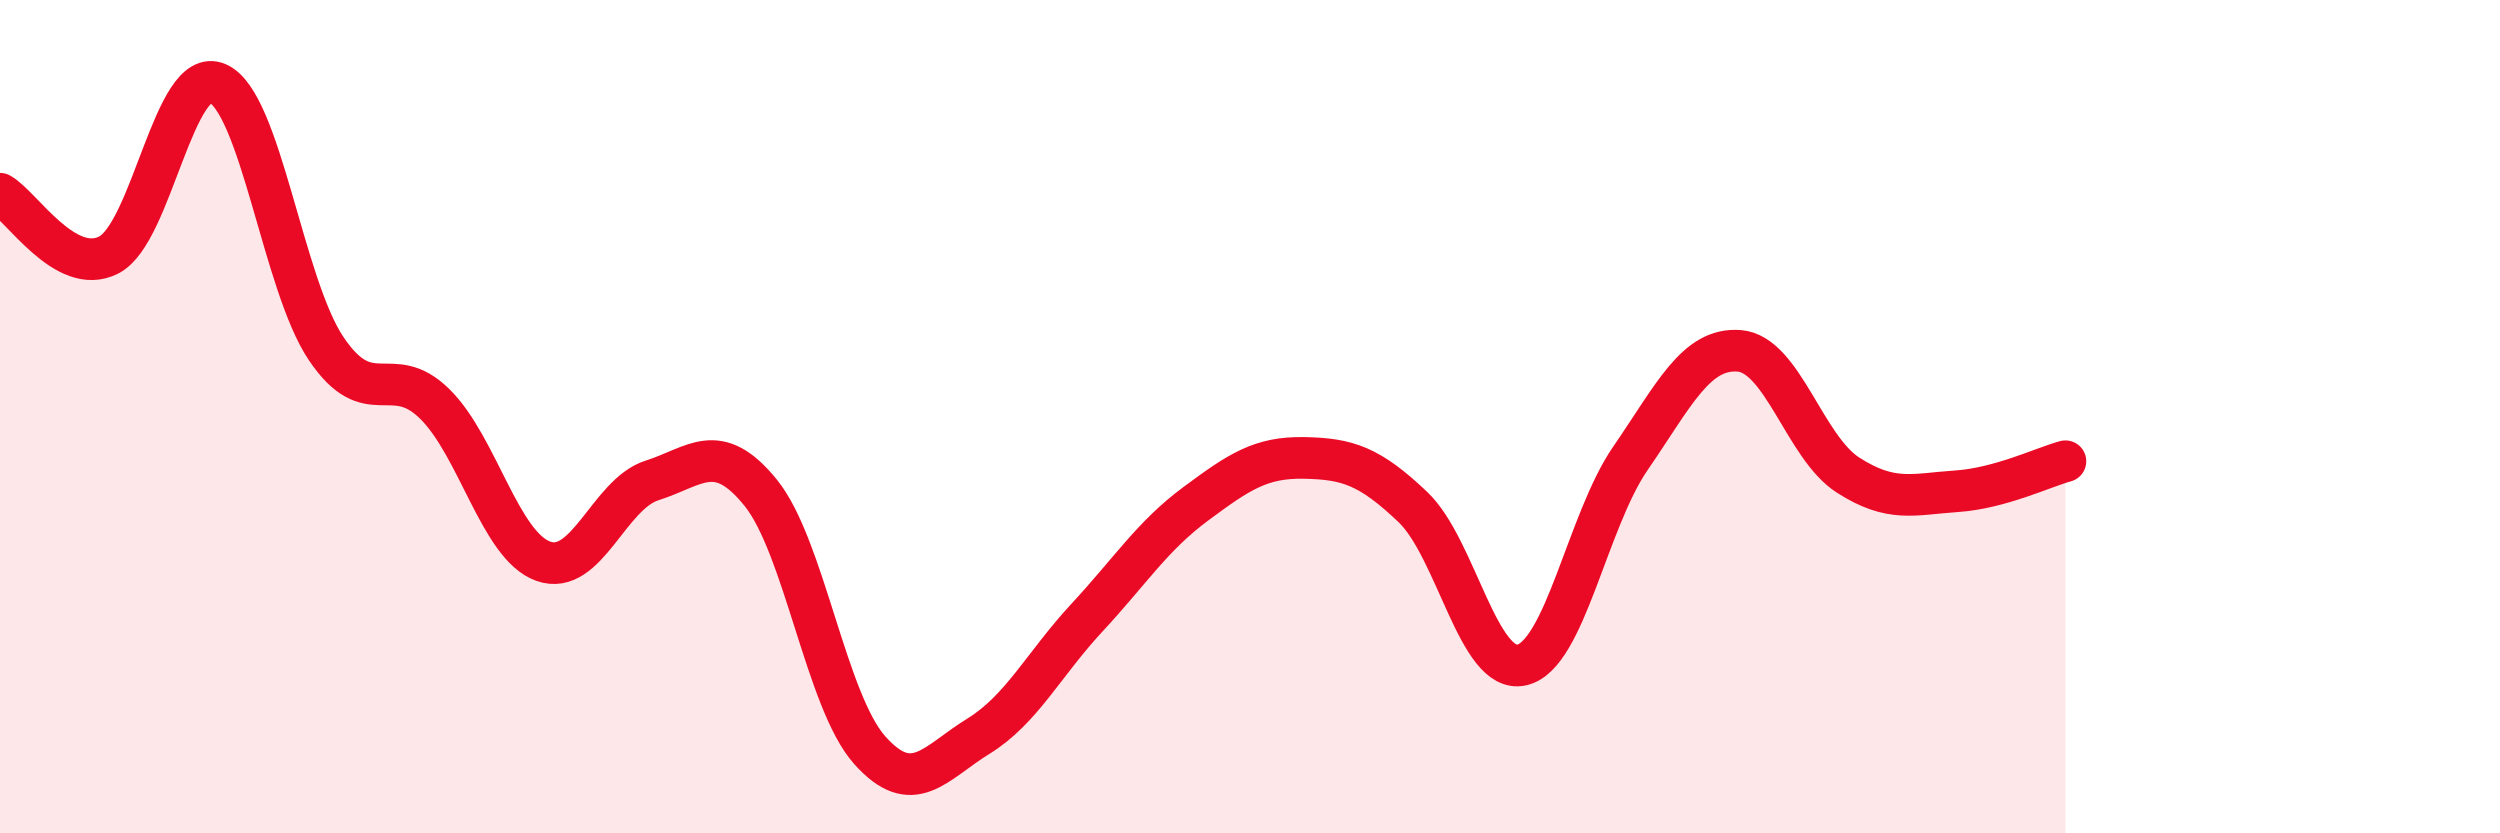 
    <svg width="60" height="20" viewBox="0 0 60 20" xmlns="http://www.w3.org/2000/svg">
      <path
        d="M 0,4.65 C 0.52,4.94 1.57,6.65 2.61,6.12 C 3.65,5.59 4.18,1.55 5.22,2 C 6.26,2.45 6.79,6.83 7.83,8.37 C 8.87,9.91 9.39,8.67 10.43,9.69 C 11.47,10.71 12,13.1 13.04,13.47 C 14.08,13.84 14.61,11.86 15.65,11.53 C 16.69,11.2 17.22,10.54 18.26,11.83 C 19.3,13.12 19.83,16.83 20.87,18 C 21.91,19.17 22.44,18.31 23.48,17.67 C 24.52,17.03 25.05,15.94 26.09,14.82 C 27.13,13.7 27.66,12.86 28.7,12.09 C 29.74,11.32 30.26,10.97 31.3,10.99 C 32.34,11.01 32.87,11.18 33.91,12.17 C 34.95,13.16 35.48,16.19 36.52,15.96 C 37.56,15.73 38.09,12.51 39.13,11 C 40.17,9.49 40.7,8.34 41.74,8.42 C 42.78,8.5 43.31,10.73 44.35,11.4 C 45.39,12.07 45.92,11.86 46.96,11.79 C 48,11.72 49.05,11.21 49.57,11.07L49.57 20L0 20Z"
        fill="#EB0A25"
        opacity="0.1"
        stroke-linecap="round"
        stroke-linejoin="round"
      />
      <path
        d="M 0,4.65 C 0.52,4.94 1.57,6.65 2.61,6.12 C 3.65,5.59 4.18,1.55 5.22,2 C 6.26,2.45 6.79,6.83 7.83,8.37 C 8.87,9.91 9.39,8.67 10.43,9.69 C 11.47,10.71 12,13.1 13.04,13.47 C 14.08,13.84 14.61,11.86 15.65,11.53 C 16.69,11.2 17.22,10.54 18.26,11.83 C 19.3,13.12 19.83,16.83 20.87,18 C 21.91,19.17 22.44,18.31 23.48,17.67 C 24.52,17.03 25.05,15.94 26.09,14.82 C 27.13,13.7 27.66,12.86 28.7,12.09 C 29.74,11.32 30.26,10.97 31.3,10.99 C 32.34,11.01 32.87,11.18 33.91,12.17 C 34.95,13.16 35.48,16.19 36.52,15.96 C 37.56,15.73 38.09,12.51 39.13,11 C 40.17,9.49 40.7,8.34 41.74,8.42 C 42.78,8.5 43.31,10.73 44.35,11.4 C 45.39,12.07 45.92,11.86 46.96,11.79 C 48,11.72 49.05,11.21 49.57,11.07"
        stroke="#EB0A25"
        stroke-width="1"
        fill="none"
        stroke-linecap="round"
        stroke-linejoin="round"
      />
    </svg>
  